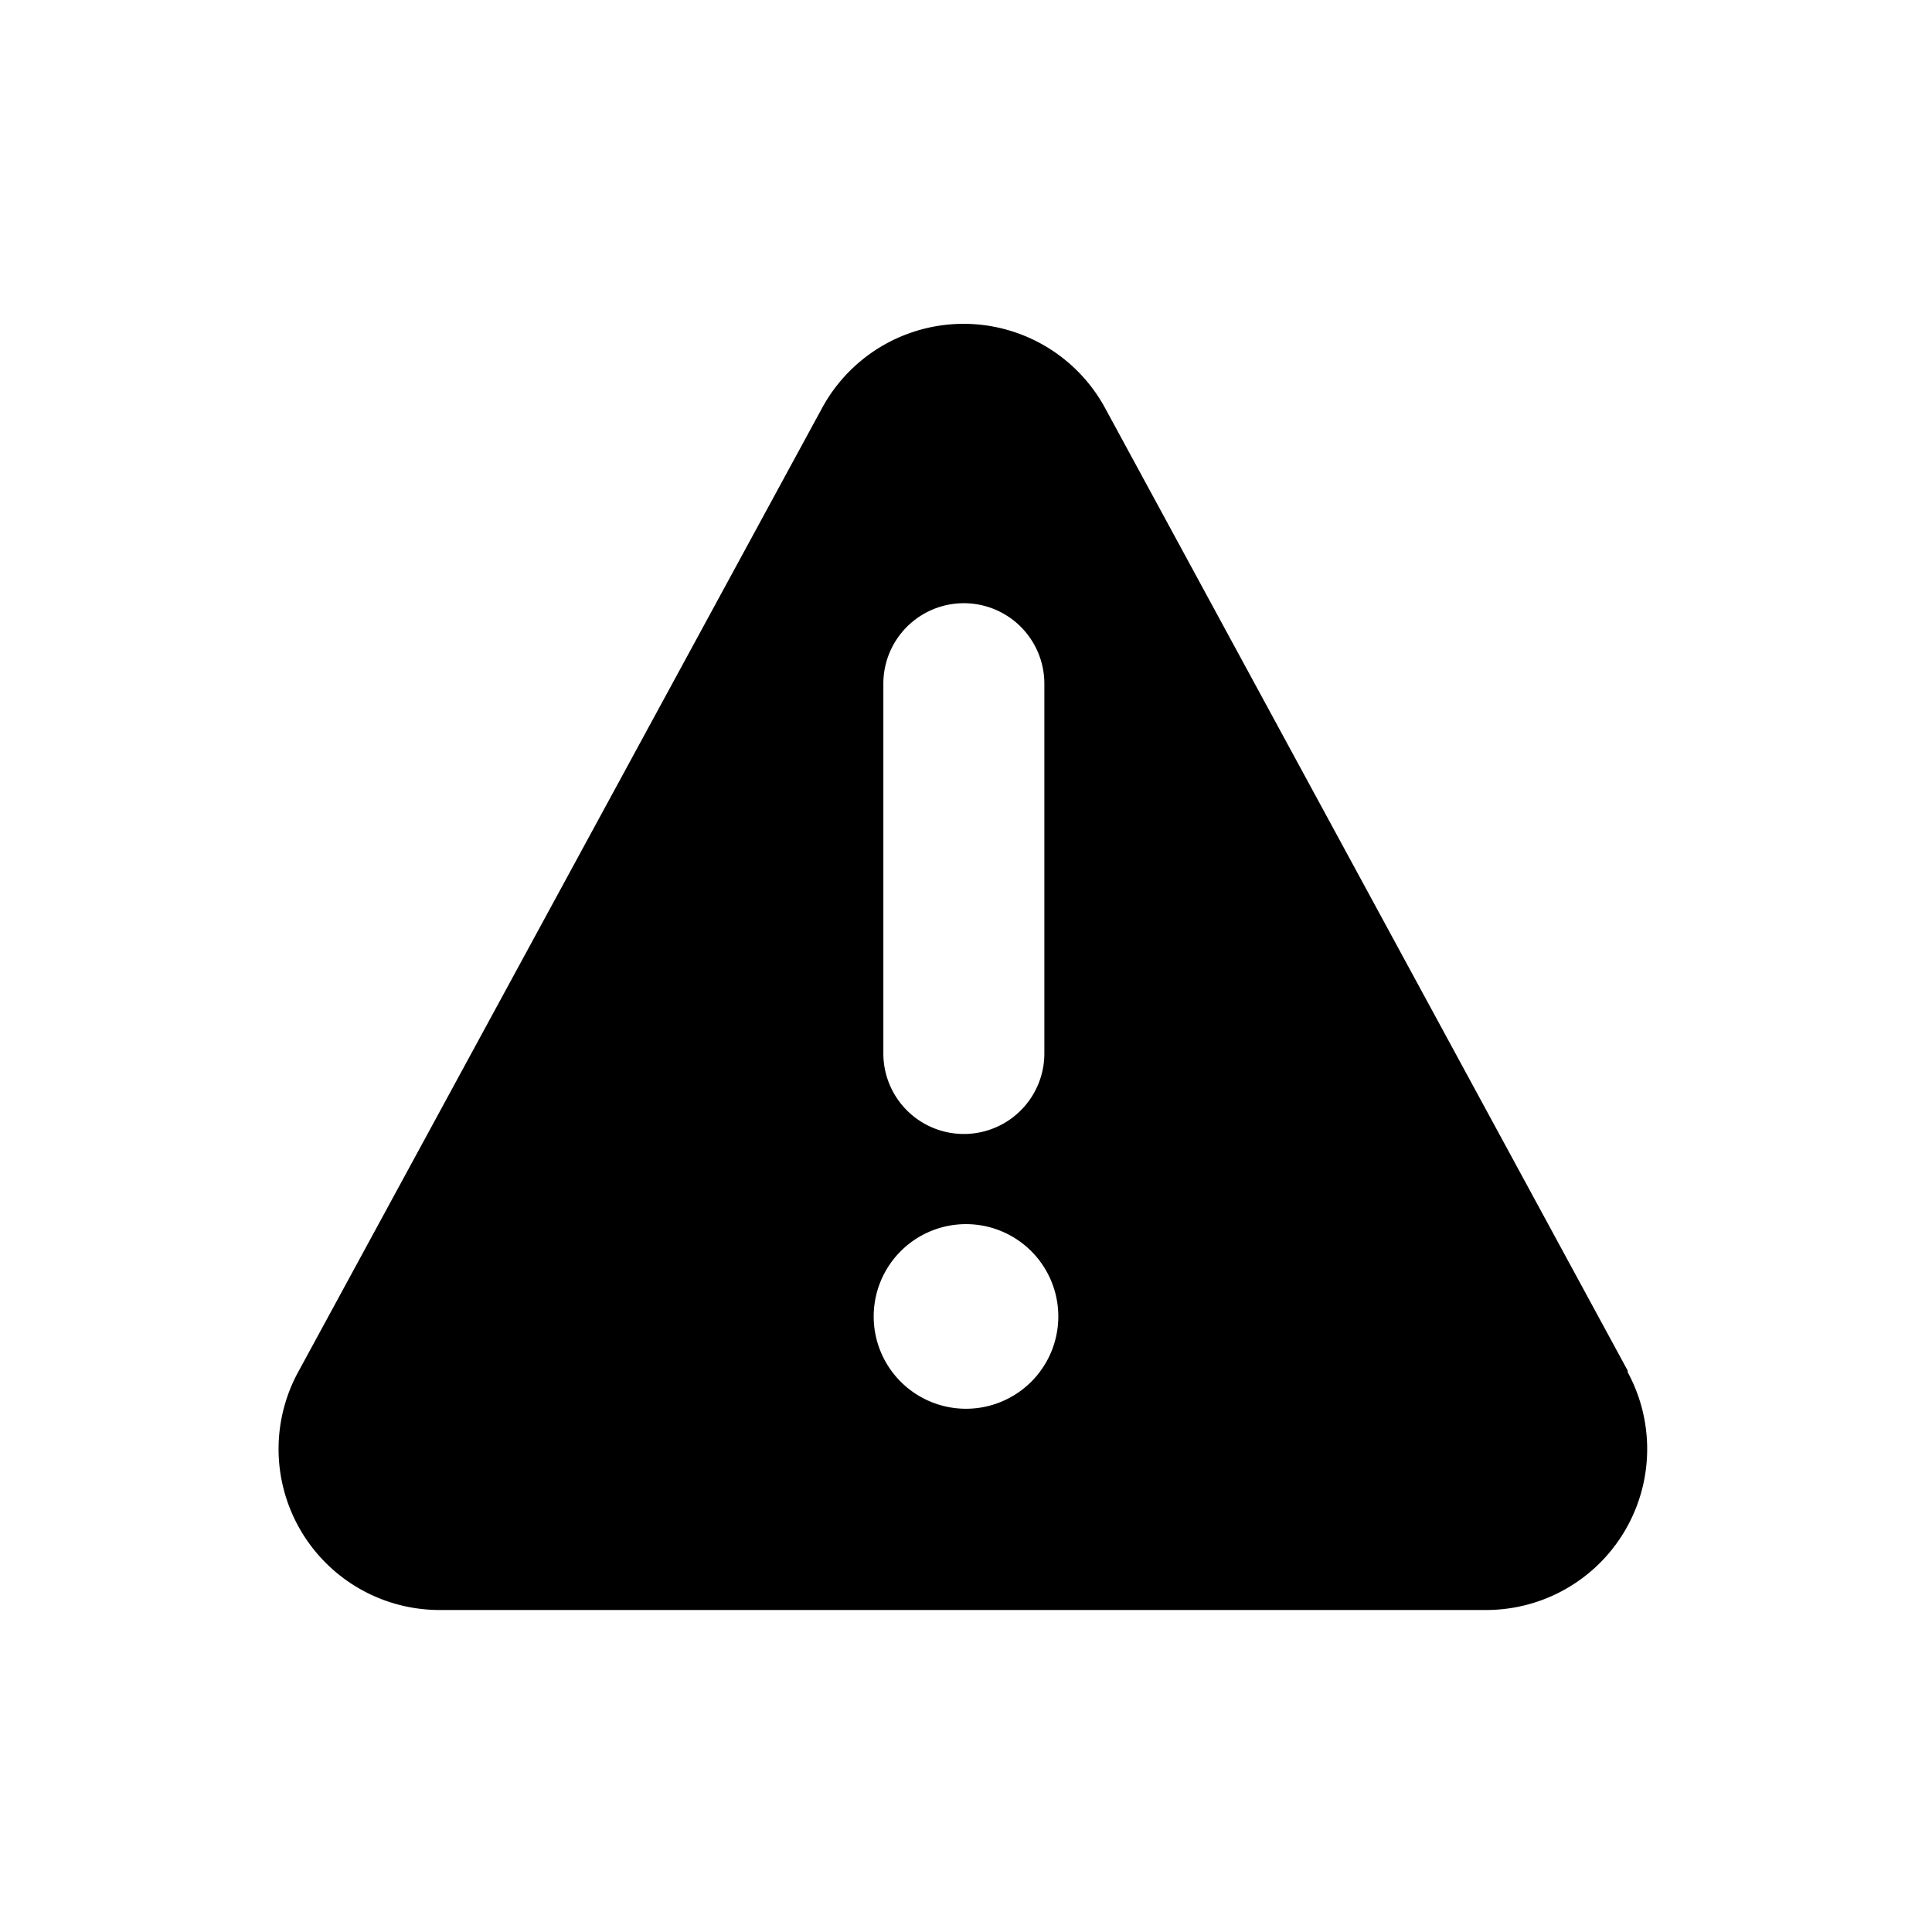 <?xml version="1.0" encoding="utf-8"?><!-- Скачано с сайта svg4.ru / Downloaded from svg4.ru -->
<svg fill="#000000" width="800px" height="800px" viewBox="0 0 36 36" version="1.1"  preserveAspectRatio="xMidYMid meet" xmlns="http://www.w3.org/2000/svg" xmlns:xlink="http://www.w3.org/1999/xlink">
    <title>exclamation-triangle-solid</title>
    <path class="clr-i-solid clr-i-solid-path-1" d="M30.33,25.54,20.59,7.6a3,3,0,0,0-5.27,0L5.57,25.54A3,3,0,0,0,8.21,30H27.69a3,3,0,0,0,2.64-4.43ZM16.46,12.74a1.49,1.49,0,0,1,3,0v6.89a1.49,1.49,0,1,1-3,0ZM18,26.25a1.72,1.72,0,1,1,1.72-1.72A1.72,1.72,0,0,1,18,26.25Z"></path>
    <rect x="0" y="0" width="36" height="36" fill-opacity="0"/>
</svg>